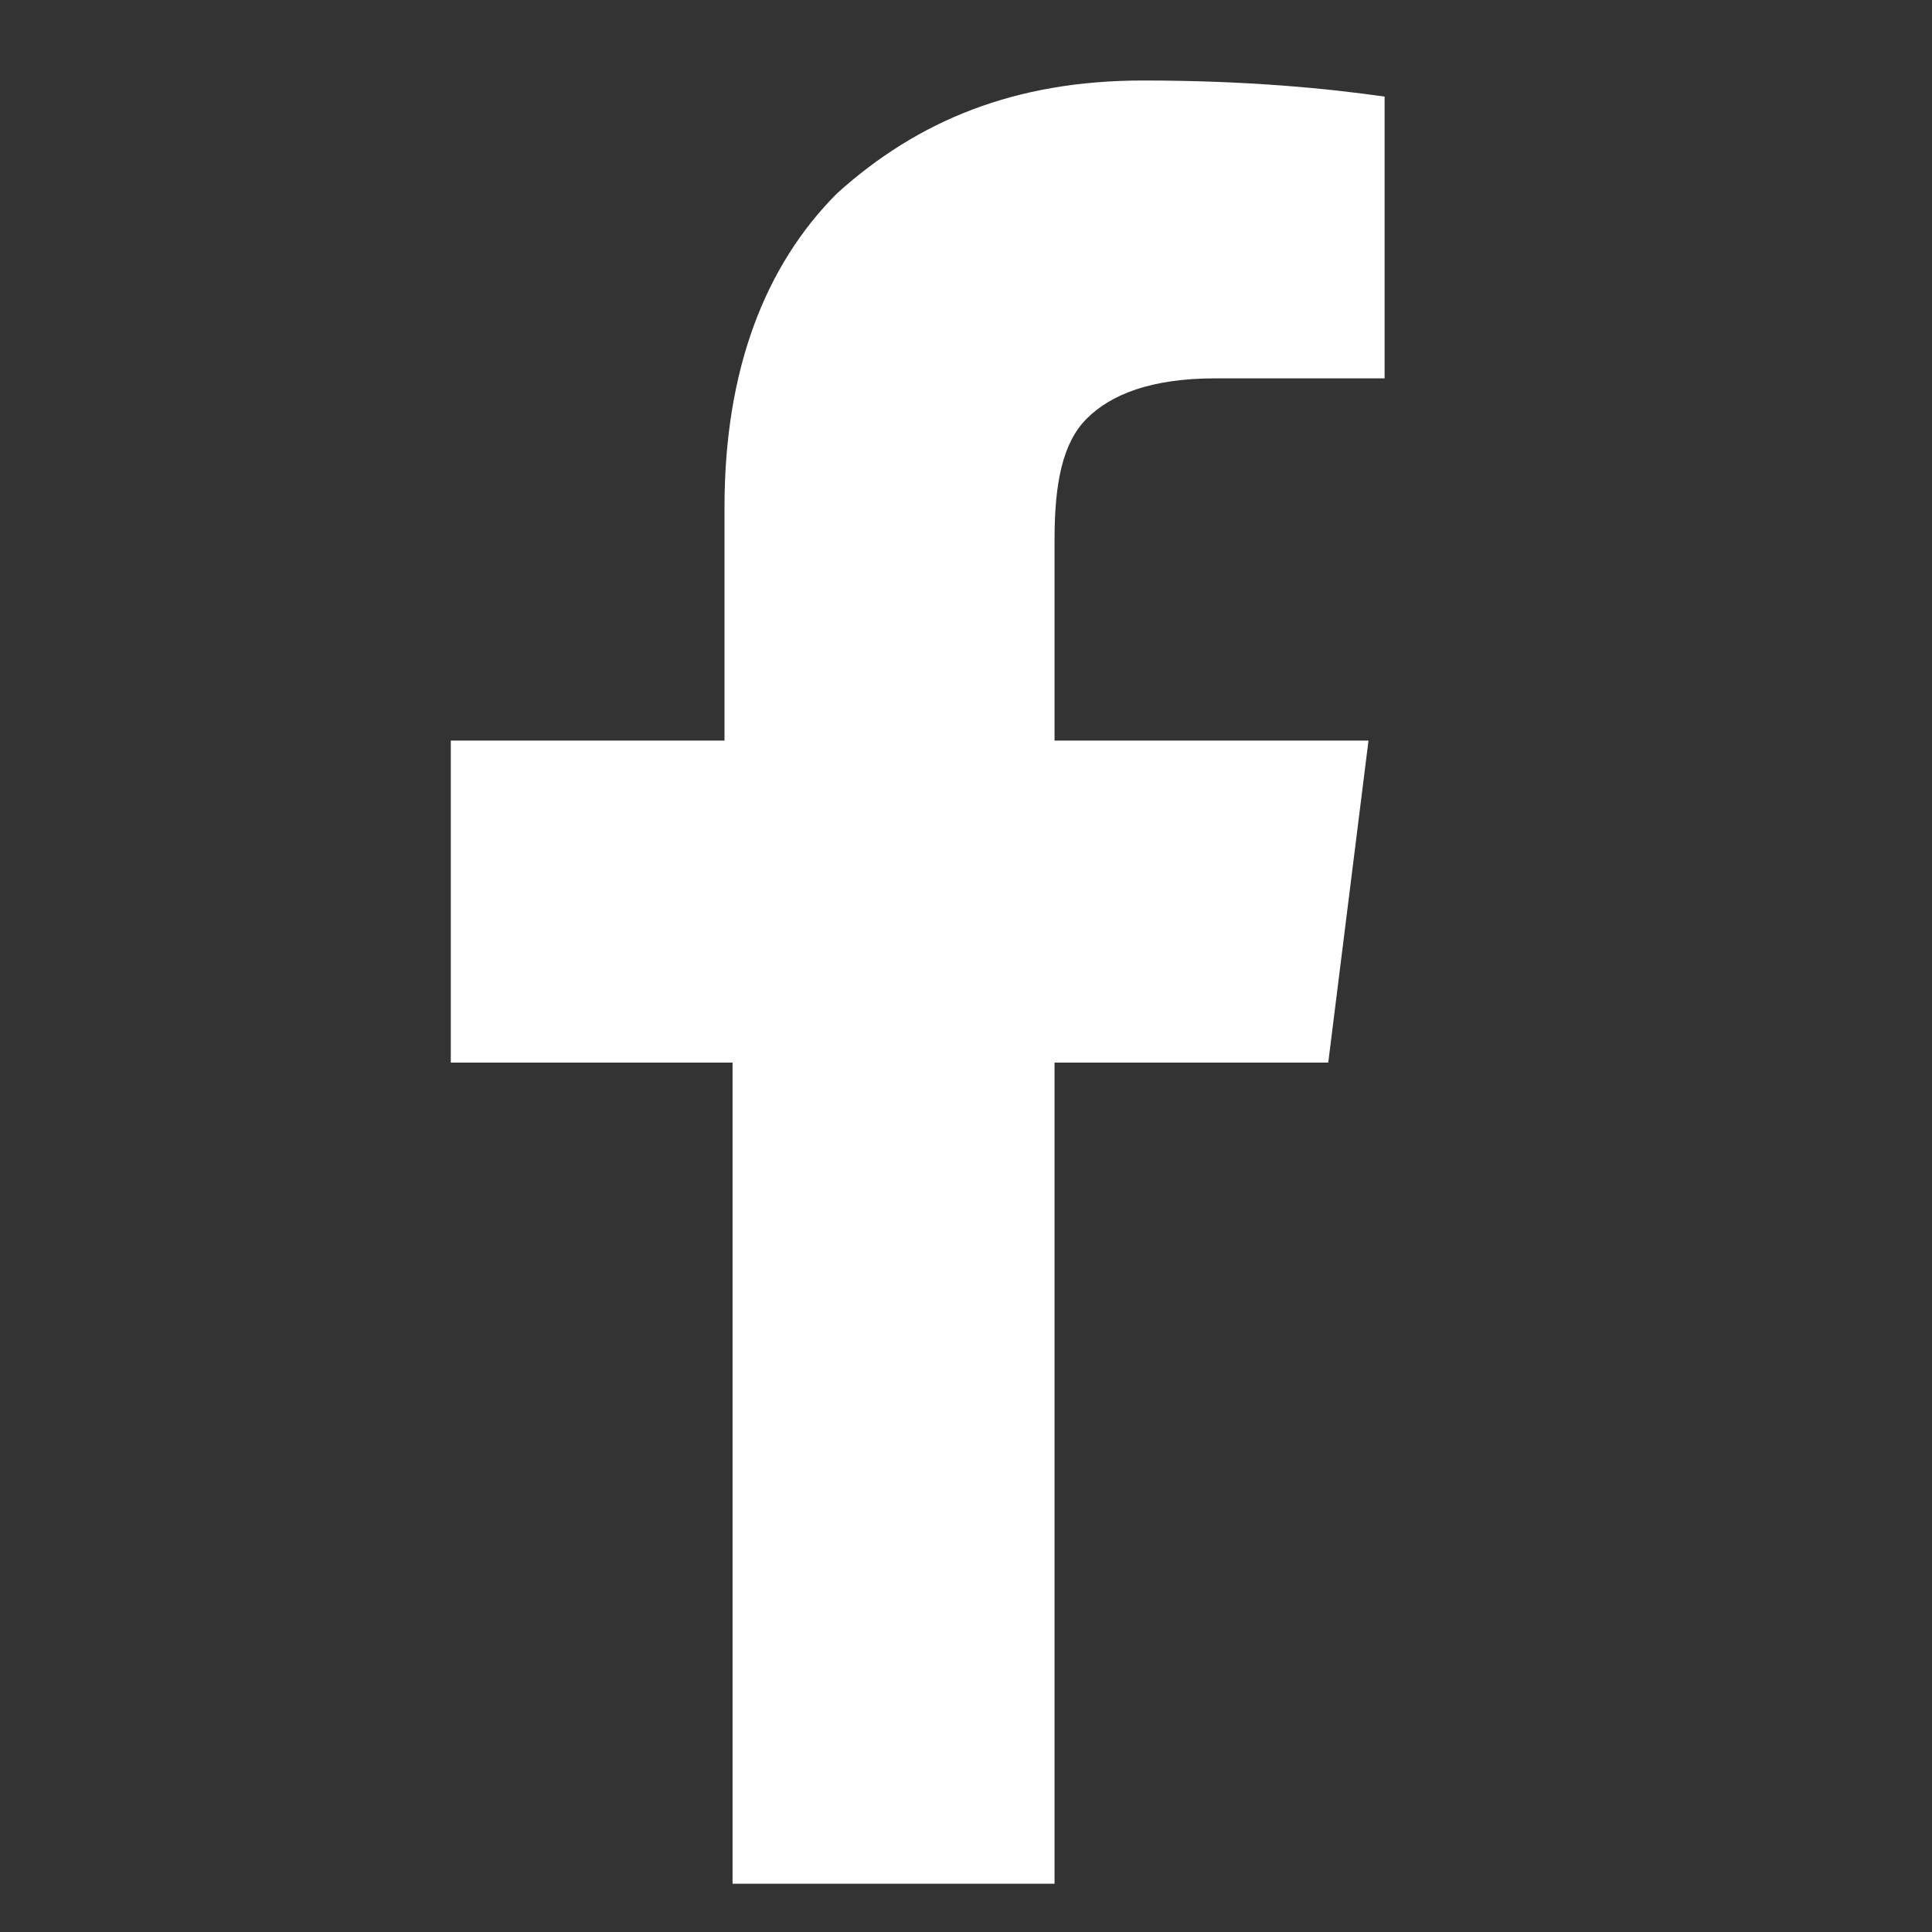 <?xml version="1.0" encoding="utf-8"?>
<!-- Generator: Adobe Illustrator 21.0.2, SVG Export Plug-In . SVG Version: 6.00 Build 0)  -->
<svg version="1.1" id="Layer_1" xmlns="http://www.w3.org/2000/svg" xmlns:xlink="http://www.w3.org/1999/xlink" x="0px" y="0px"
	 viewBox="0 0 24 24" style="enable-background:new 0 0 24 24;" xml:space="preserve">
<rect x="0" y="0" width="24" height="24" fill="#333333" stroke="none"/>
<style type="text/css">
	.st0{fill:#FFFFFF;}
</style>
<title>ic_facebook</title>
<desc>Created with Sketch.</desc>
<g id="Templates">
	<g id="ic_facebook">
		<path id="_xF09A_" class="st0" d="M17.2,1.2v3.5h-2.1c-0.8,0-1.3,0.2-1.6,0.5c-0.3,0.3-0.4,0.8-0.4,1.5v2.5h3.9l-0.5,4h-3.4v10.2
			H9.1V13.2H5.6v-4h3.4V6.3c0-1.7,0.5-3,1.4-3.9C11.4,1.5,12.6,1,14.2,1C15.5,1,16.5,1.1,17.2,1.2z"/>
	</g>
</g>
</svg>
